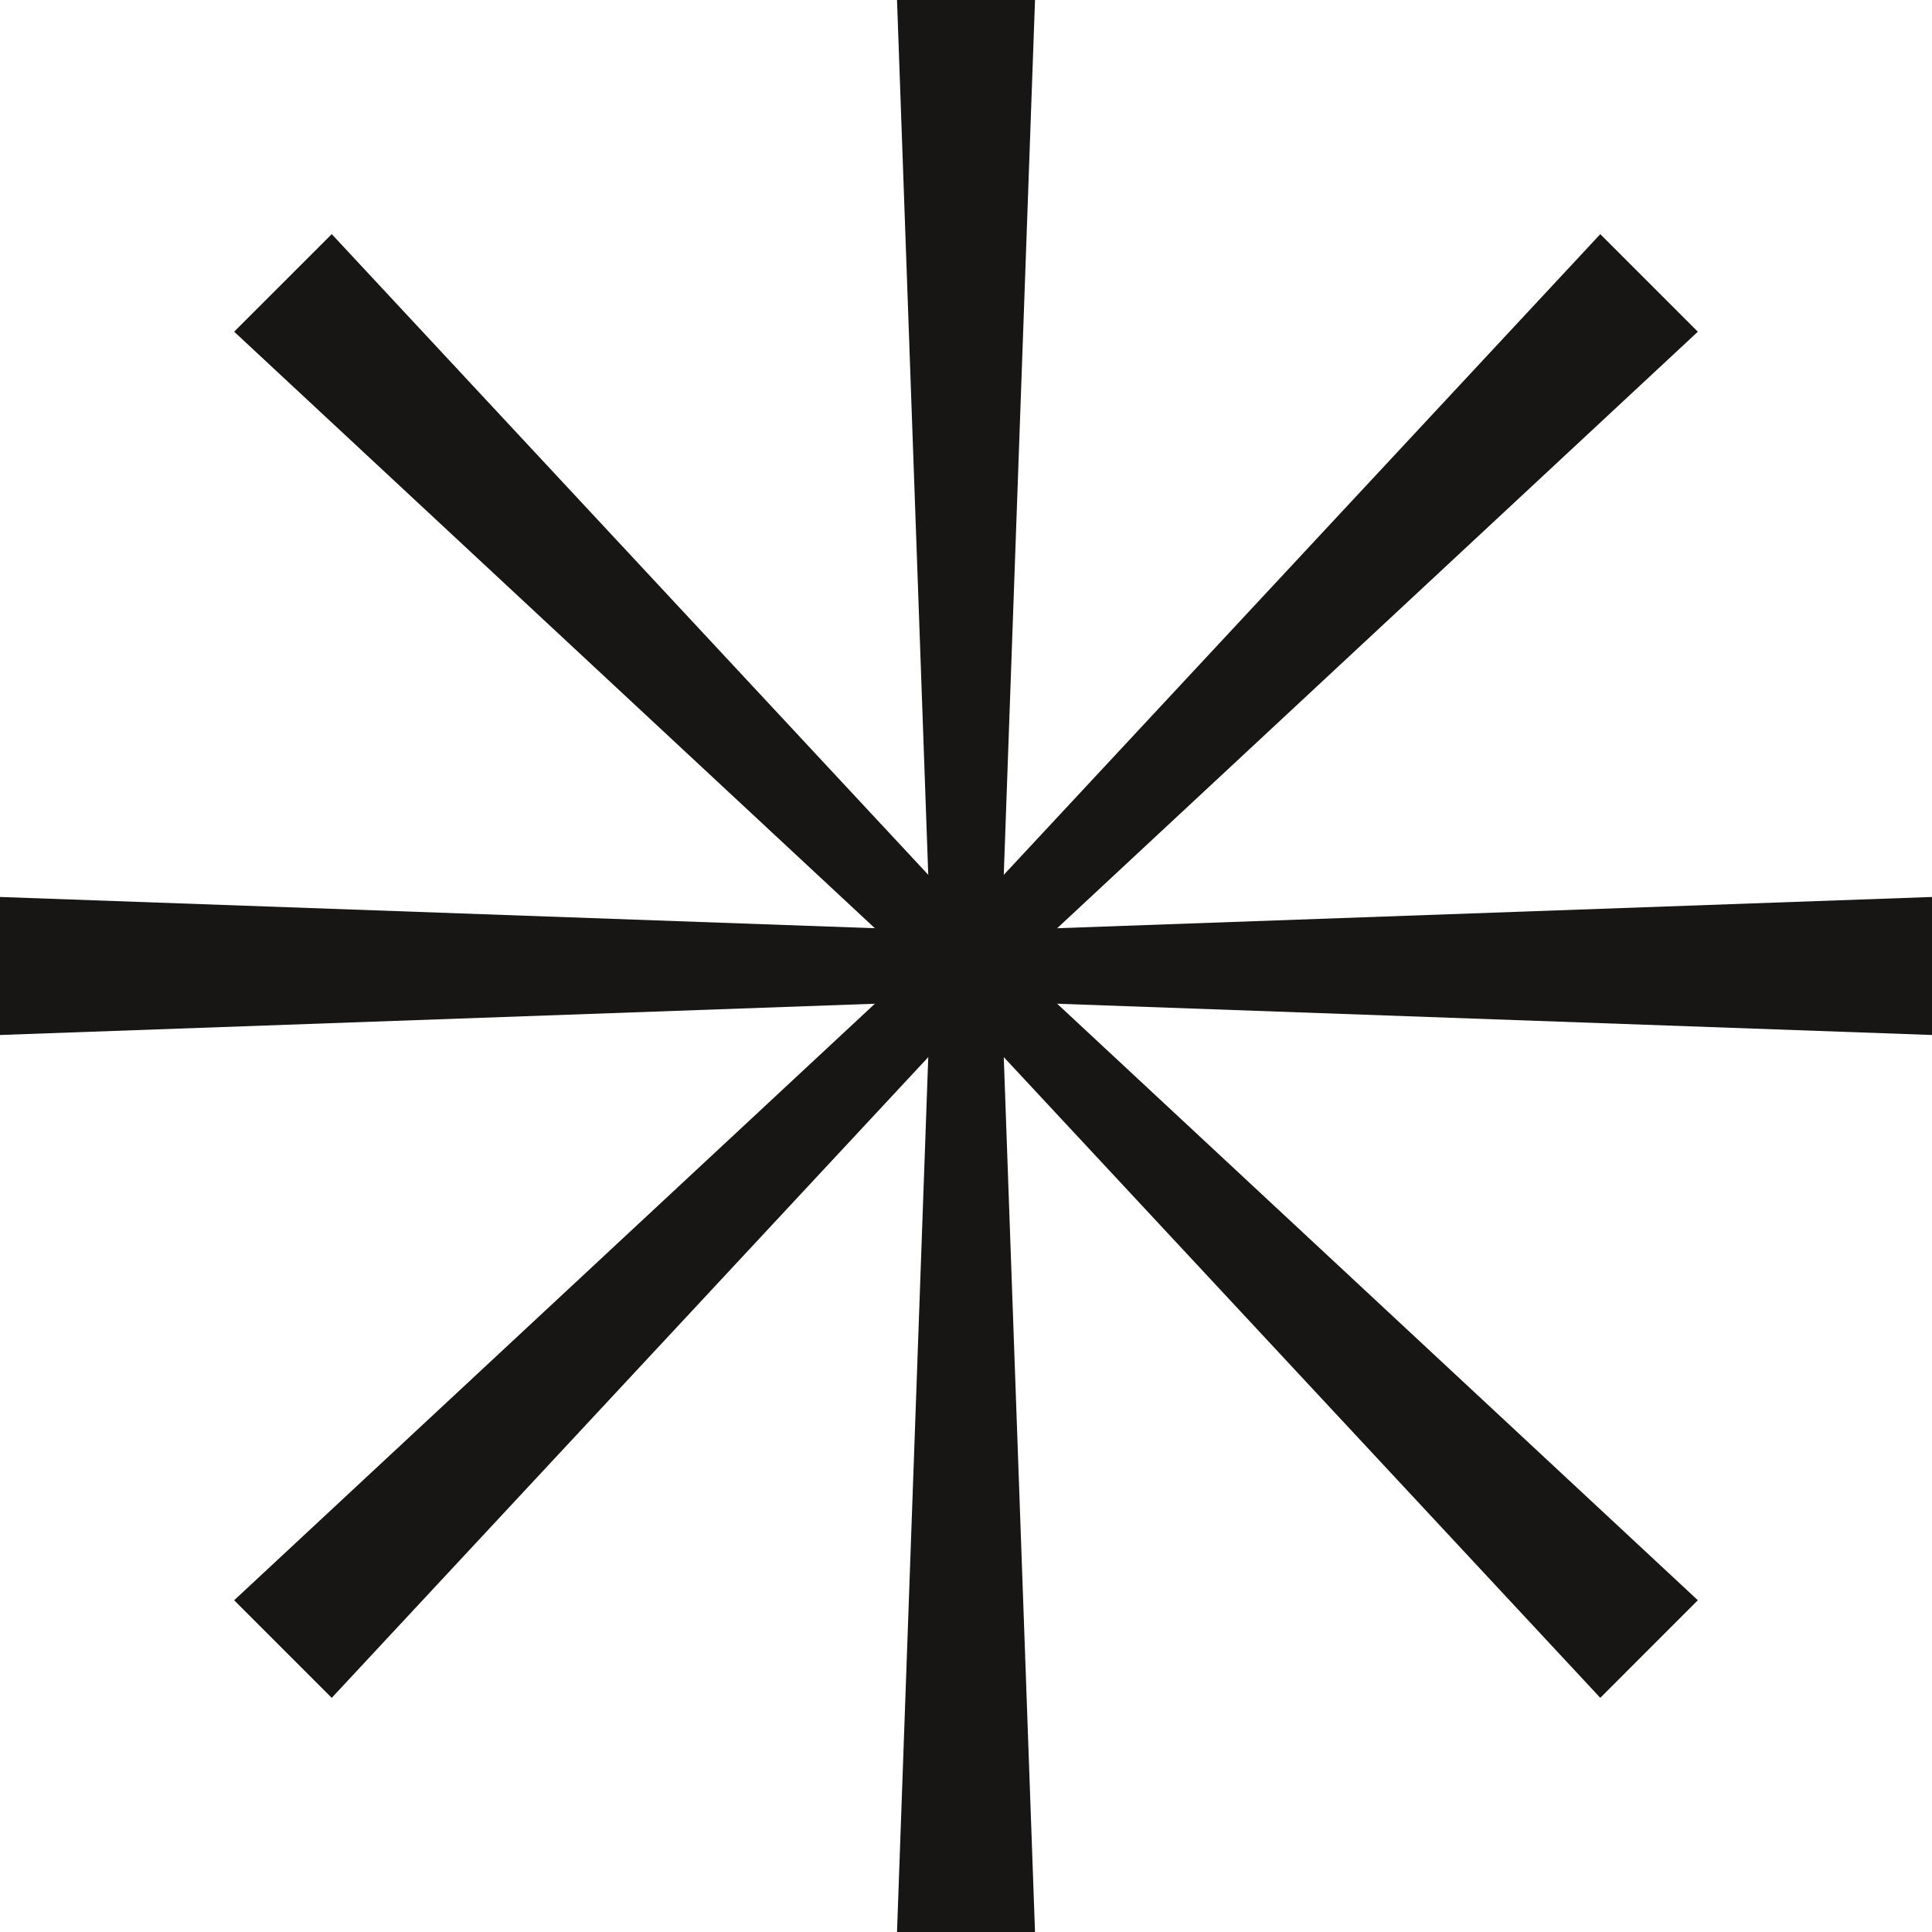 <svg width="82" height="82" viewBox="0 0 82 82" fill="none" xmlns="http://www.w3.org/2000/svg">
<path d="M38.072 0H43.929L42.465 41L43.929 82H38.072L39.536 41L38.072 0Z" fill="#171614"/>
<path d="M9.938 14.078L14.08 9.937L42.036 39.963L72.062 67.919L67.921 72.061L39.965 42.034L9.938 14.078Z" fill="#171614"/>
<path d="M67.921 9.938L72.062 14.079L42.036 42.035L14.08 72.062L9.938 67.92L39.965 39.964L67.921 9.938Z" fill="#171614"/>
<path d="M82 38.07L82 43.928L41 42.463L-2.56024e-07 43.928L0 38.07L41 39.535L82 38.07Z" fill="#171614"/>
</svg>

